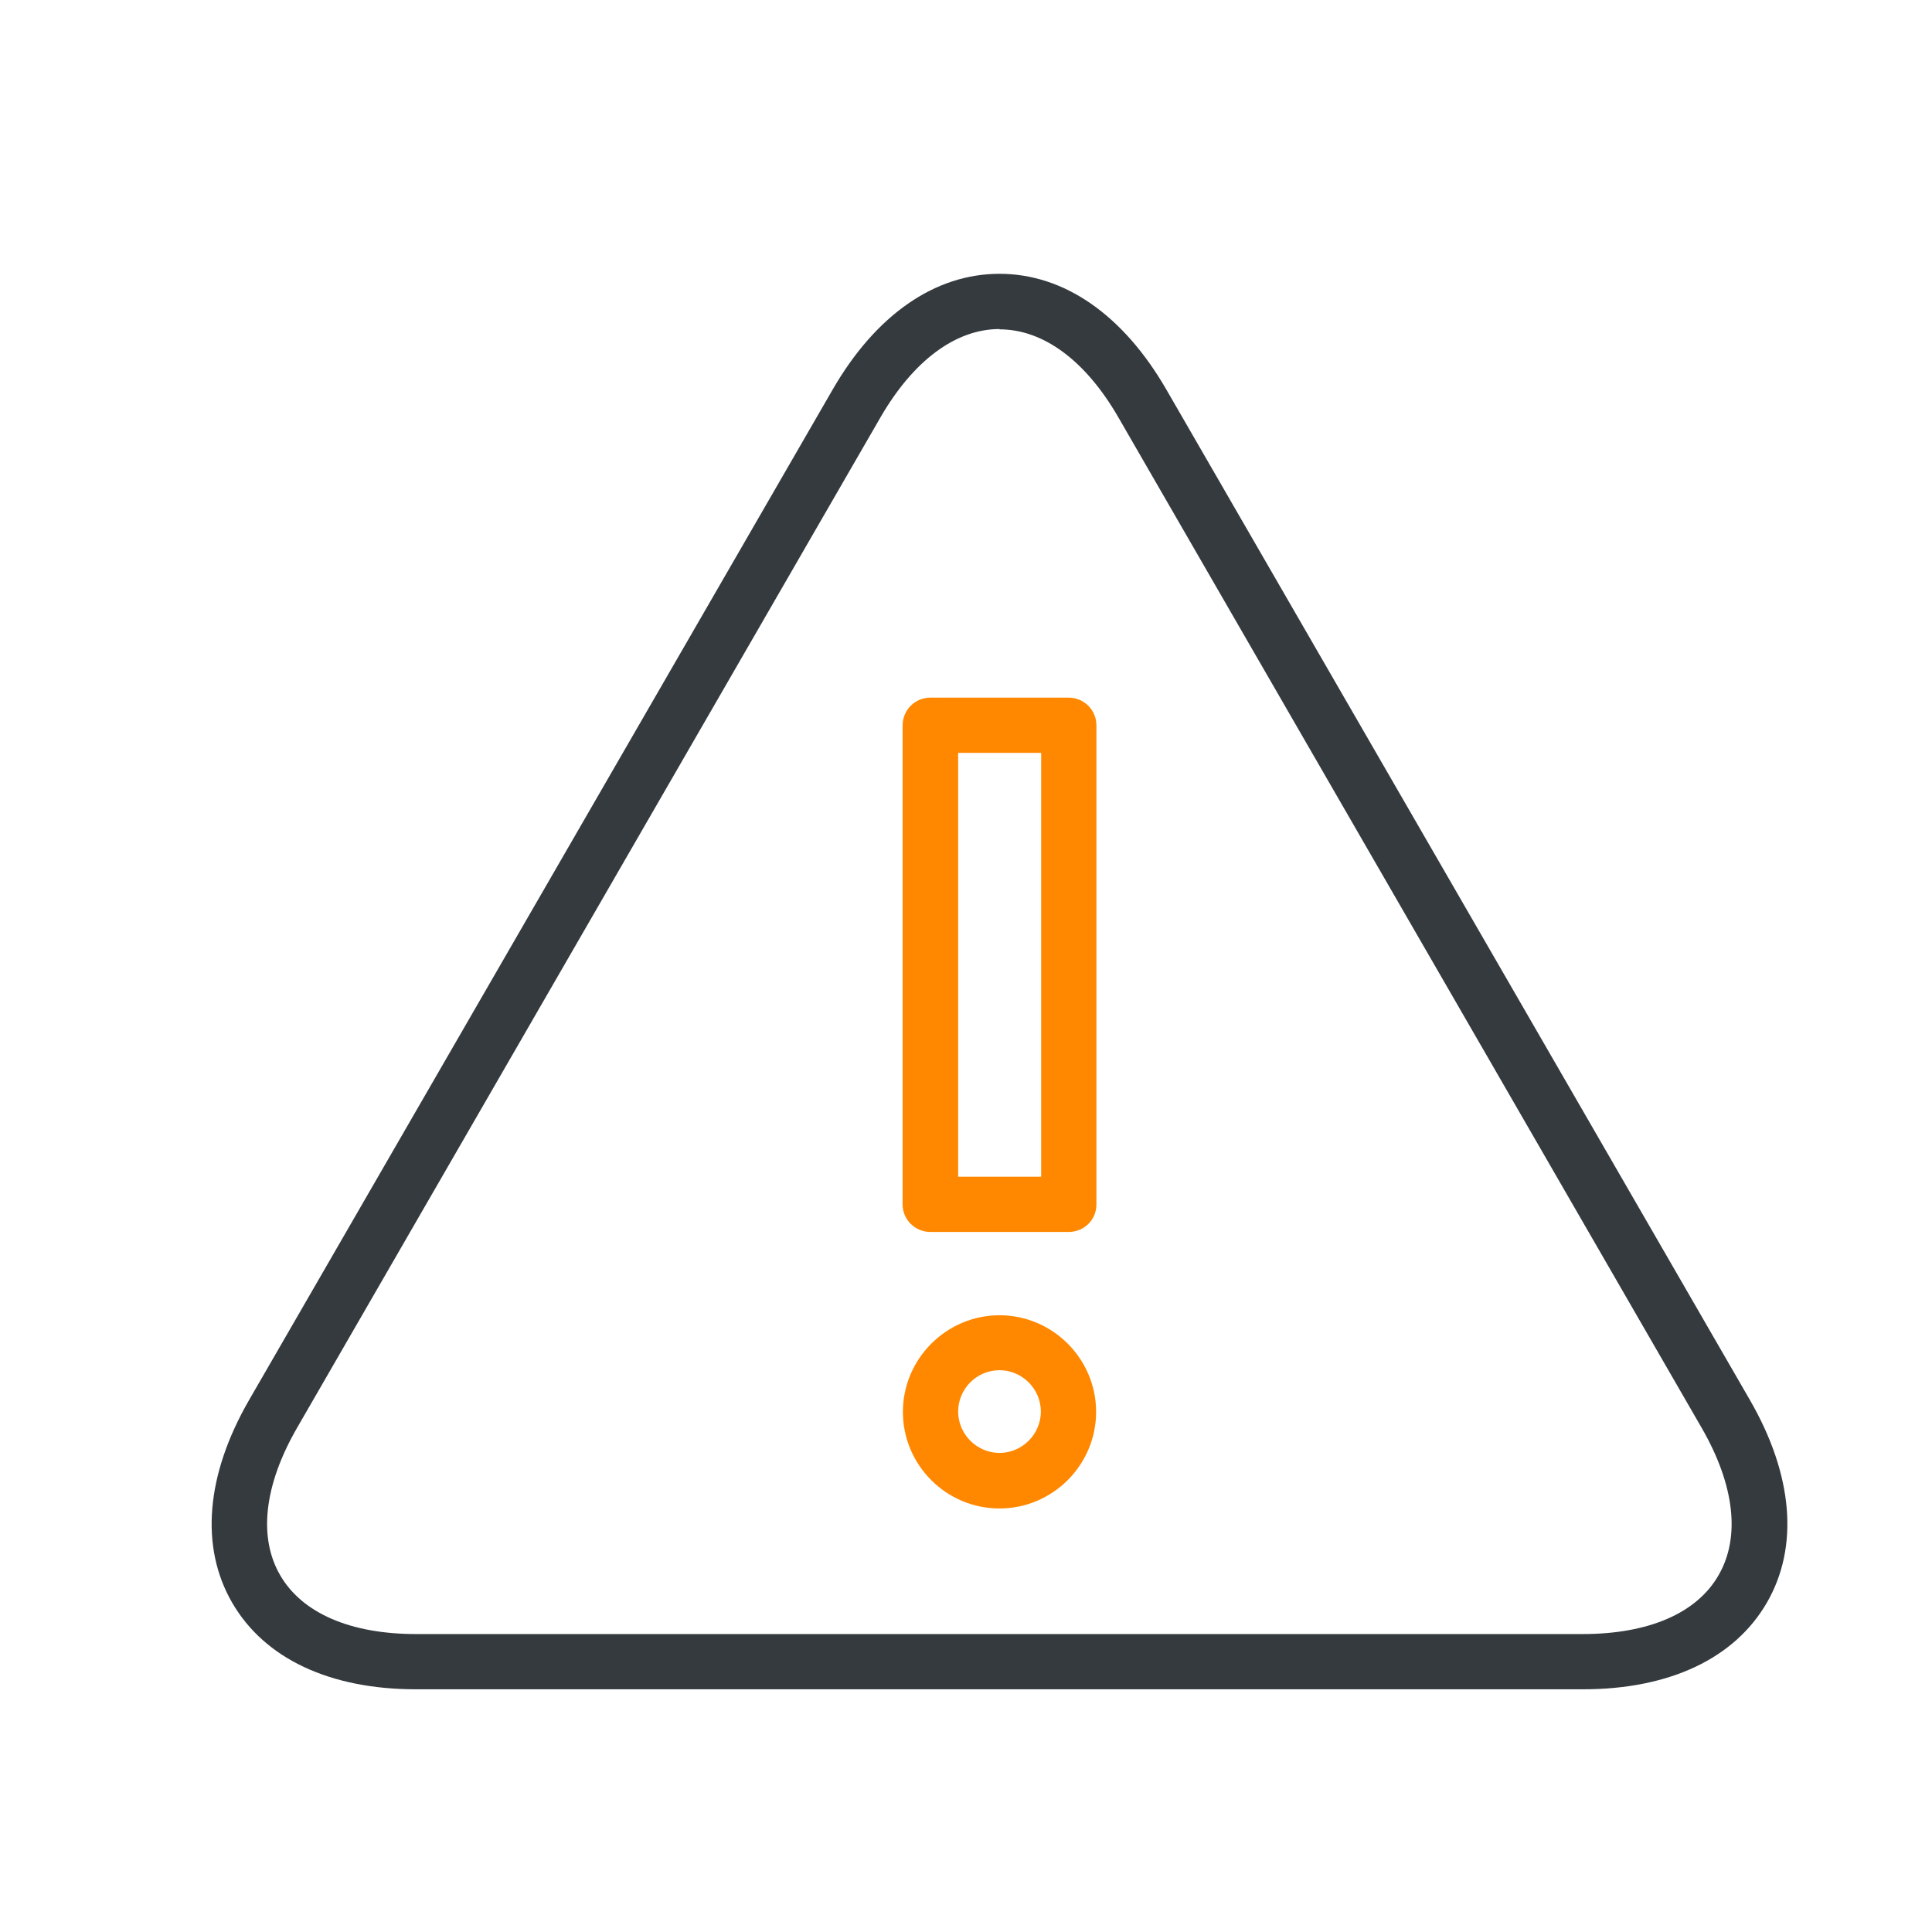 <?xml version="1.0" encoding="UTF-8"?>
<svg id="Layer_1" xmlns="http://www.w3.org/2000/svg" viewBox="0 0 64 64">
  <defs>
    <style>
      .cls-1 {
        fill: #f80;
      }

      .cls-2 {
        fill: #343a3e;
      }
    </style>
  </defs>
  <path class="cls-2" d="M52.43,55.96H13.78c-2.86,0-5.02-1.02-6.09-2.87-1.07-1.85-.87-4.23.56-6.71L27.58,12.91c1.43-2.48,3.39-3.84,5.53-3.84s4.1,1.36,5.53,3.84l19.33,33.47c1.43,2.48,1.63,4.86.56,6.71-1.07,1.85-3.23,2.87-6.09,2.87ZM33.11,10.9c-1.45,0-2.85,1.04-3.94,2.92L9.84,47.3c-1.09,1.89-1.29,3.62-.56,4.88.73,1.26,2.33,1.95,4.5,1.95h38.65c2.18,0,3.78-.69,4.5-1.95.73-1.26.53-2.99-.56-4.88L37.05,13.83c-1.09-1.89-2.49-2.92-3.94-2.92Z"/>
  <g>
    <path class="cls-1" d="M33.11,49.97c-1.77,0-3.2-1.44-3.2-3.2s1.44-3.2,3.2-3.2,3.2,1.44,3.2,3.2-1.44,3.2-3.2,3.2ZM33.11,45.39c-.76,0-1.37.62-1.37,1.37s.62,1.37,1.37,1.37,1.37-.62,1.37-1.37-.62-1.37-1.37-1.37Z"/>
    <path class="cls-1" d="M35.4,40.81h-4.58c-.51,0-.92-.41-.92-.91v-15.87c0-.51.41-.92.92-.92h4.58c.51,0,.92.41.92.92v15.87c0,.51-.41.91-.92.91ZM31.74,38.98h2.75v-14.04h-2.75v14.04Z"/>
  </g>
</svg>